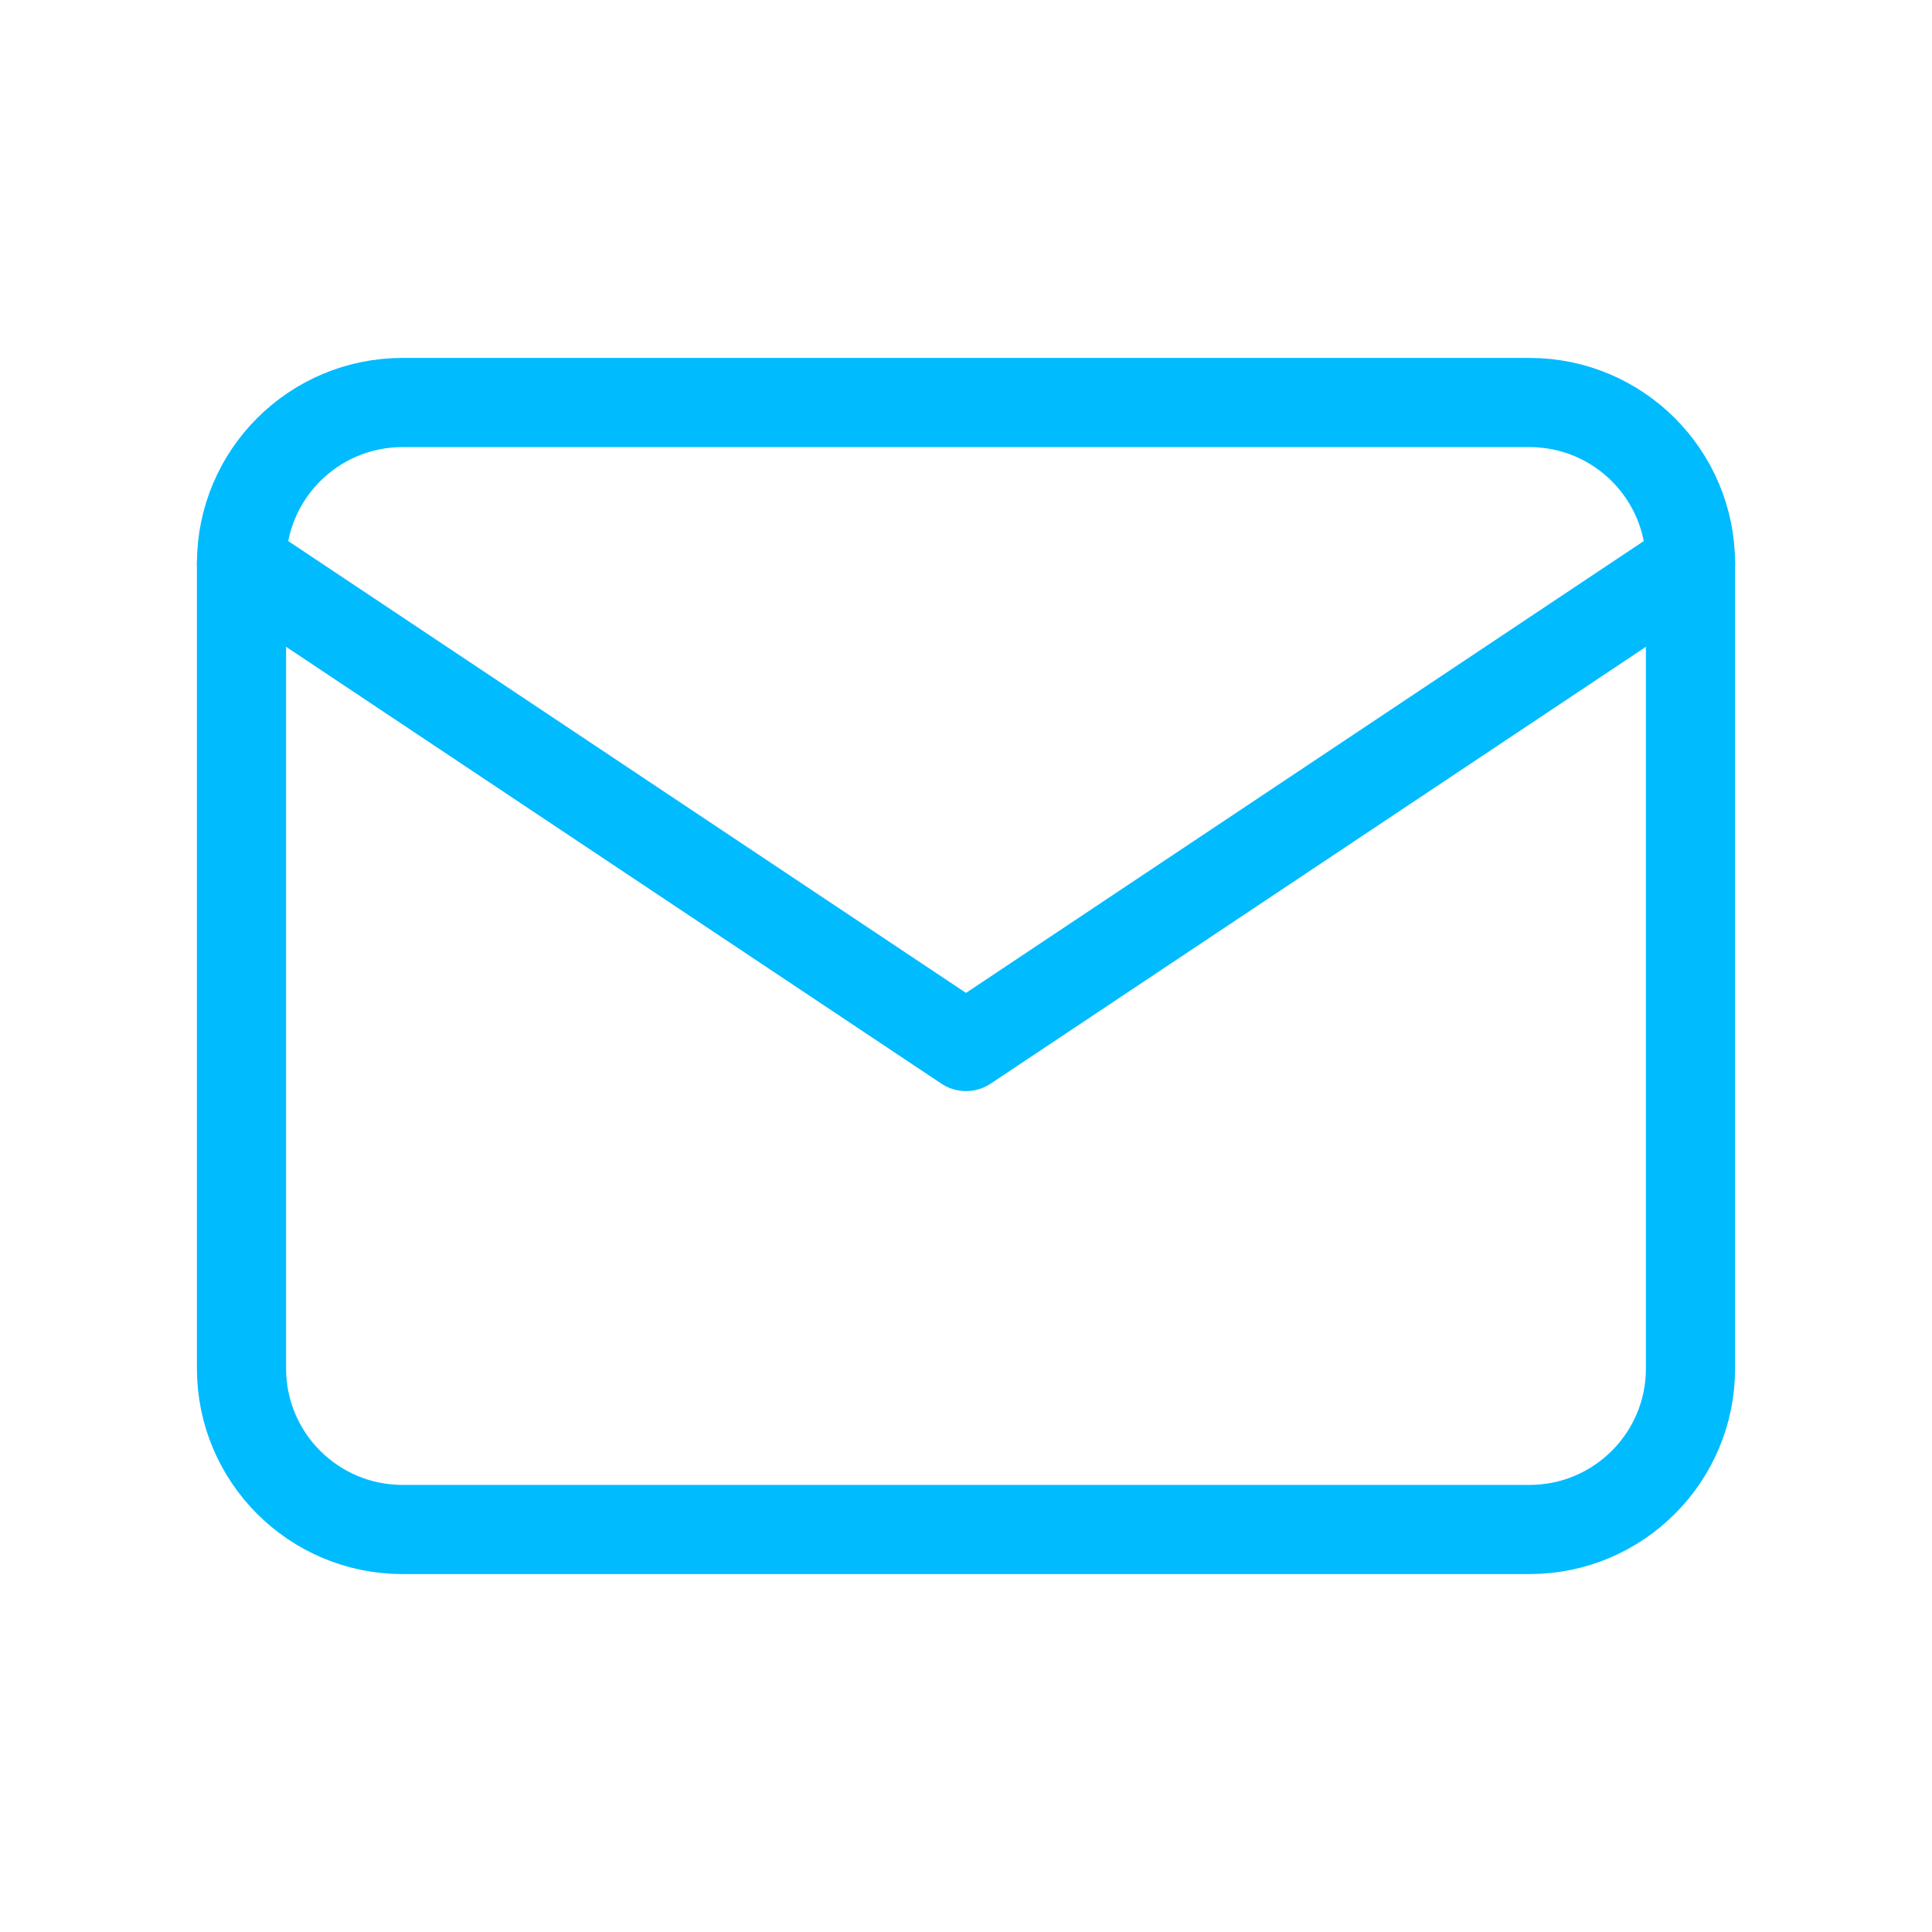 <?xml version="1.0" encoding="UTF-8"?> <svg xmlns="http://www.w3.org/2000/svg" width="65" height="65" viewBox="0 0 65 65" fill="none"> <path d="M8.125 18.958C8.125 15.967 10.55 13.542 13.542 13.542H51.458C54.45 13.542 56.875 15.967 56.875 18.958V46.042C56.875 49.033 54.45 51.458 51.458 51.458H13.542C10.55 51.458 8.125 49.033 8.125 46.042V18.958Z" stroke="#01BBFF" stroke-width="3" stroke-linecap="round" stroke-linejoin="round"></path> <path d="M56.875 18.958L32.5 35.208L8.125 18.958" stroke="#01BBFF" stroke-width="3" stroke-linecap="round" stroke-linejoin="round"></path> </svg> 